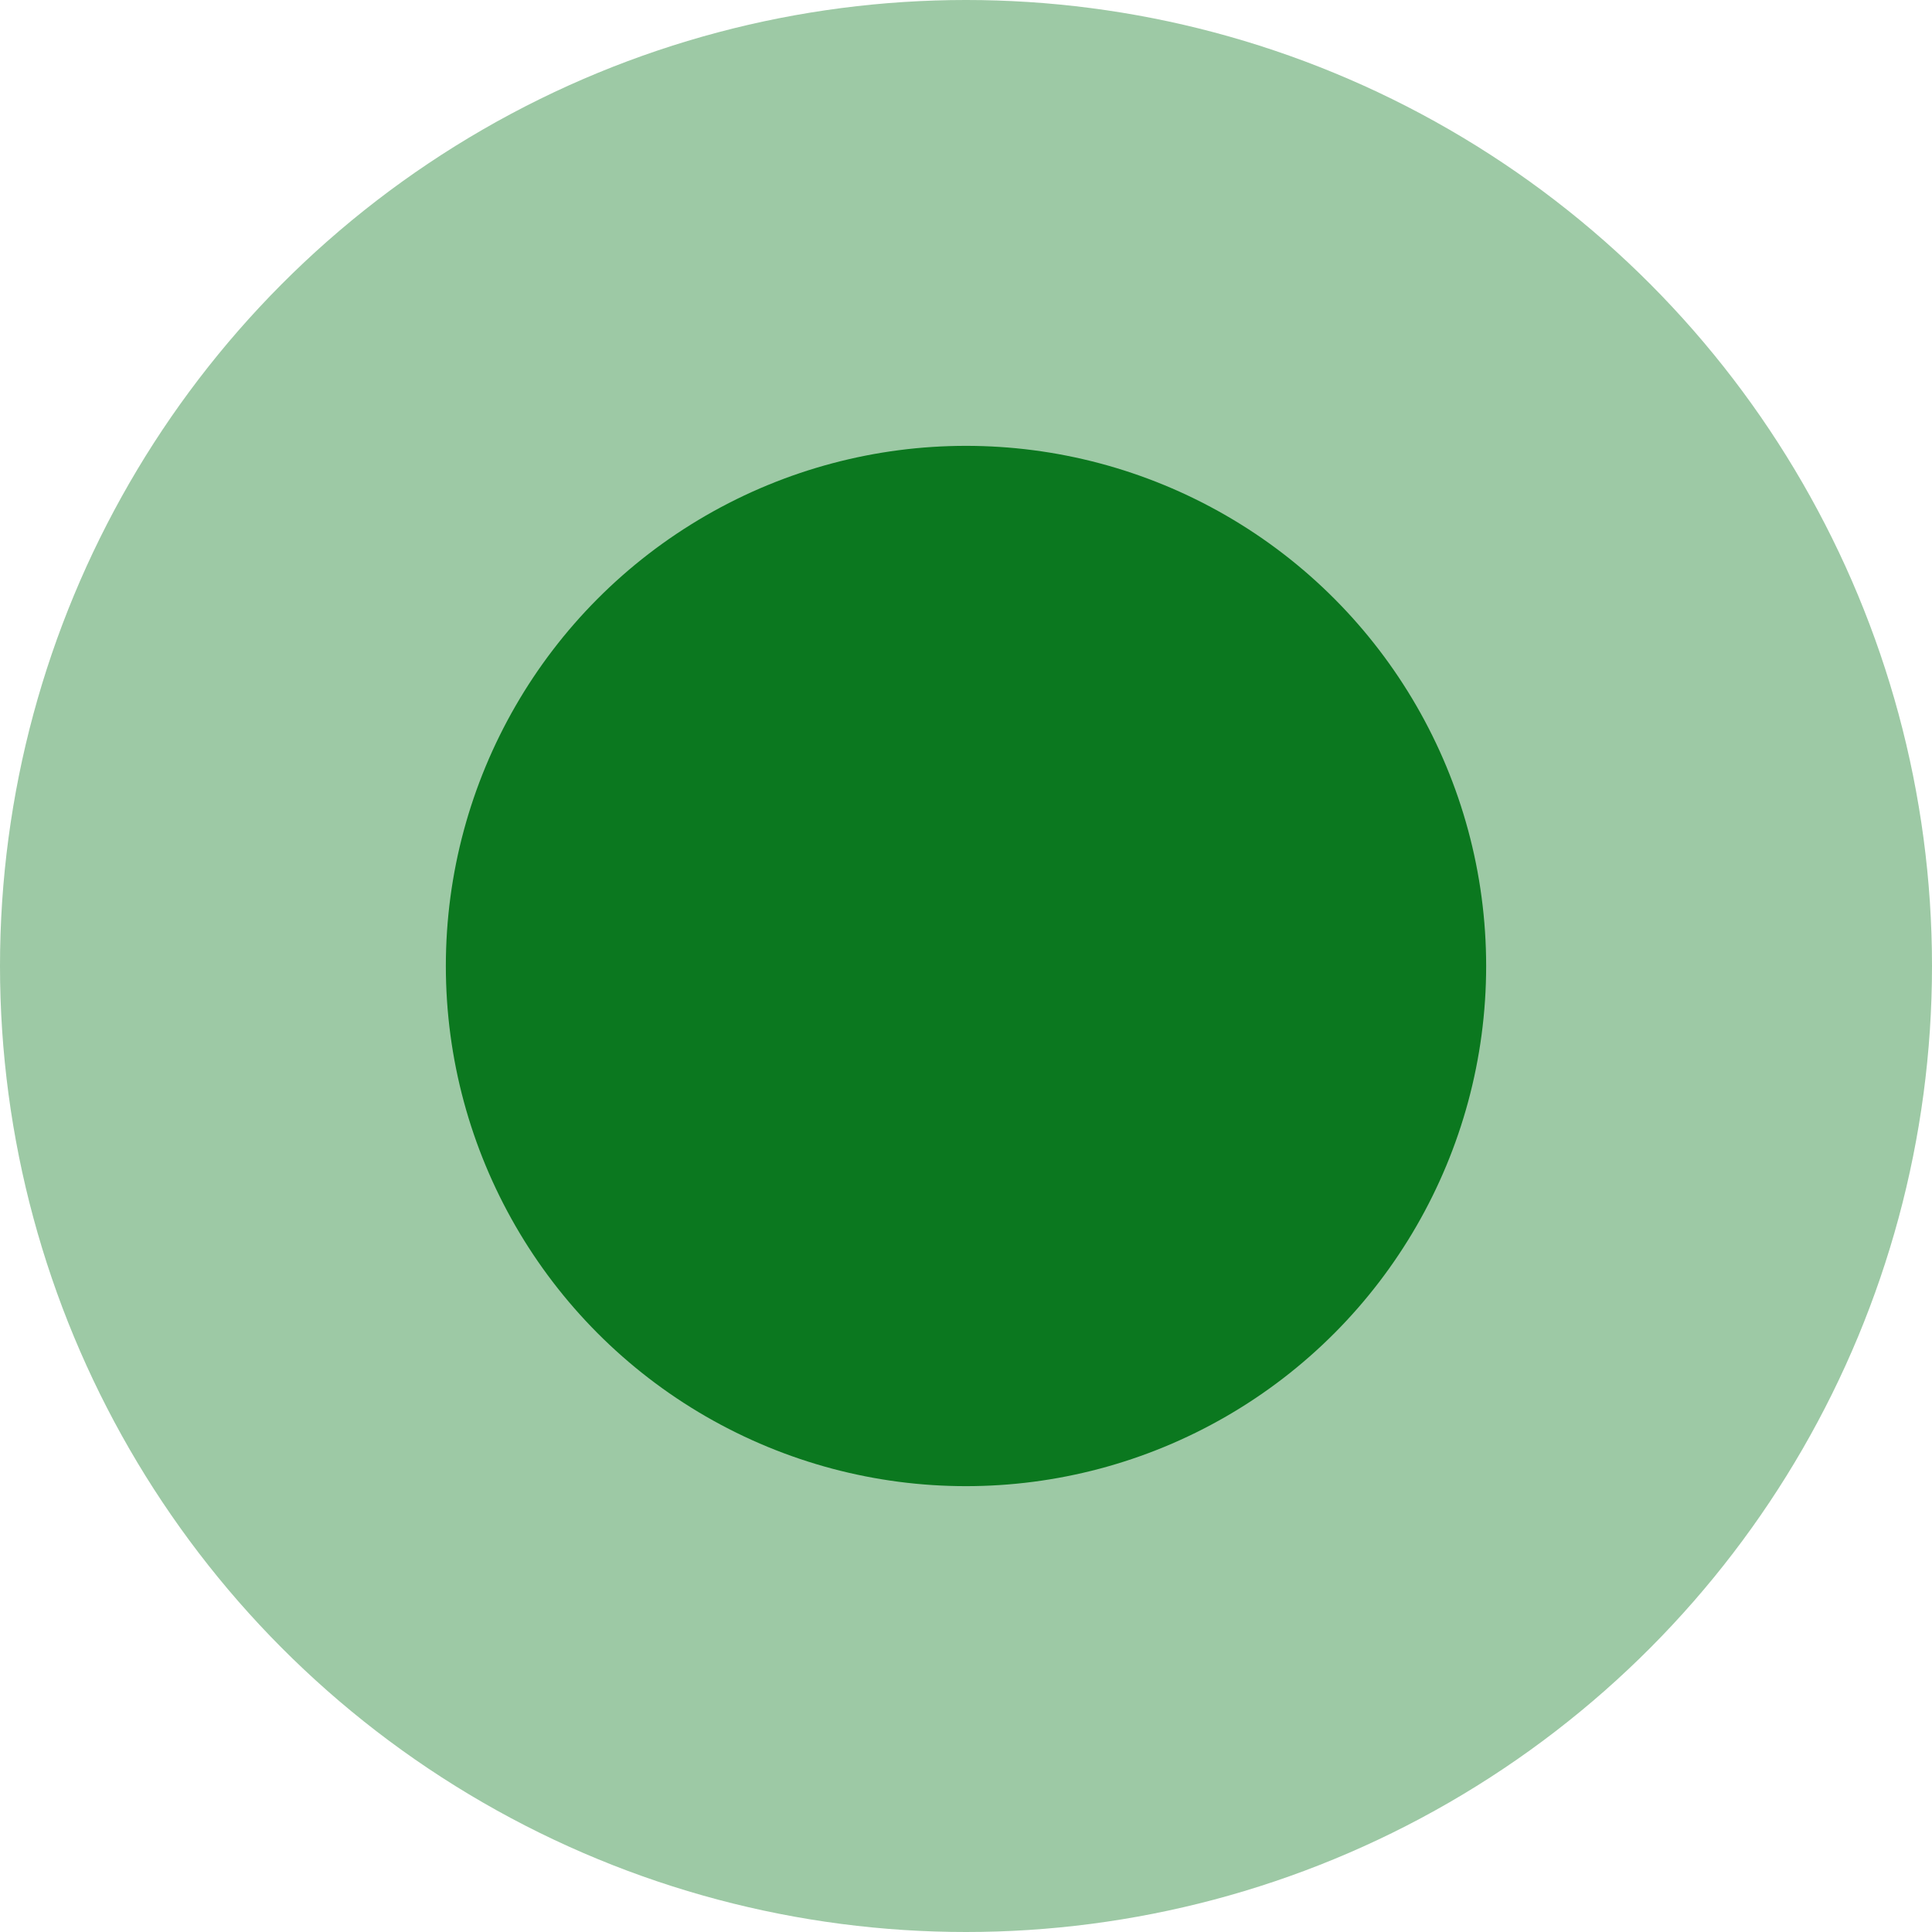 <svg width="26" height="26" viewBox="0 0 26 26" fill="none" xmlns="http://www.w3.org/2000/svg">
<circle cx="13" cy="13" r="13" fill="#0B781F" fill-opacity="0.4"/>
<circle cx="13" cy="13" r="7" fill="#0B781F"/>
</svg>
